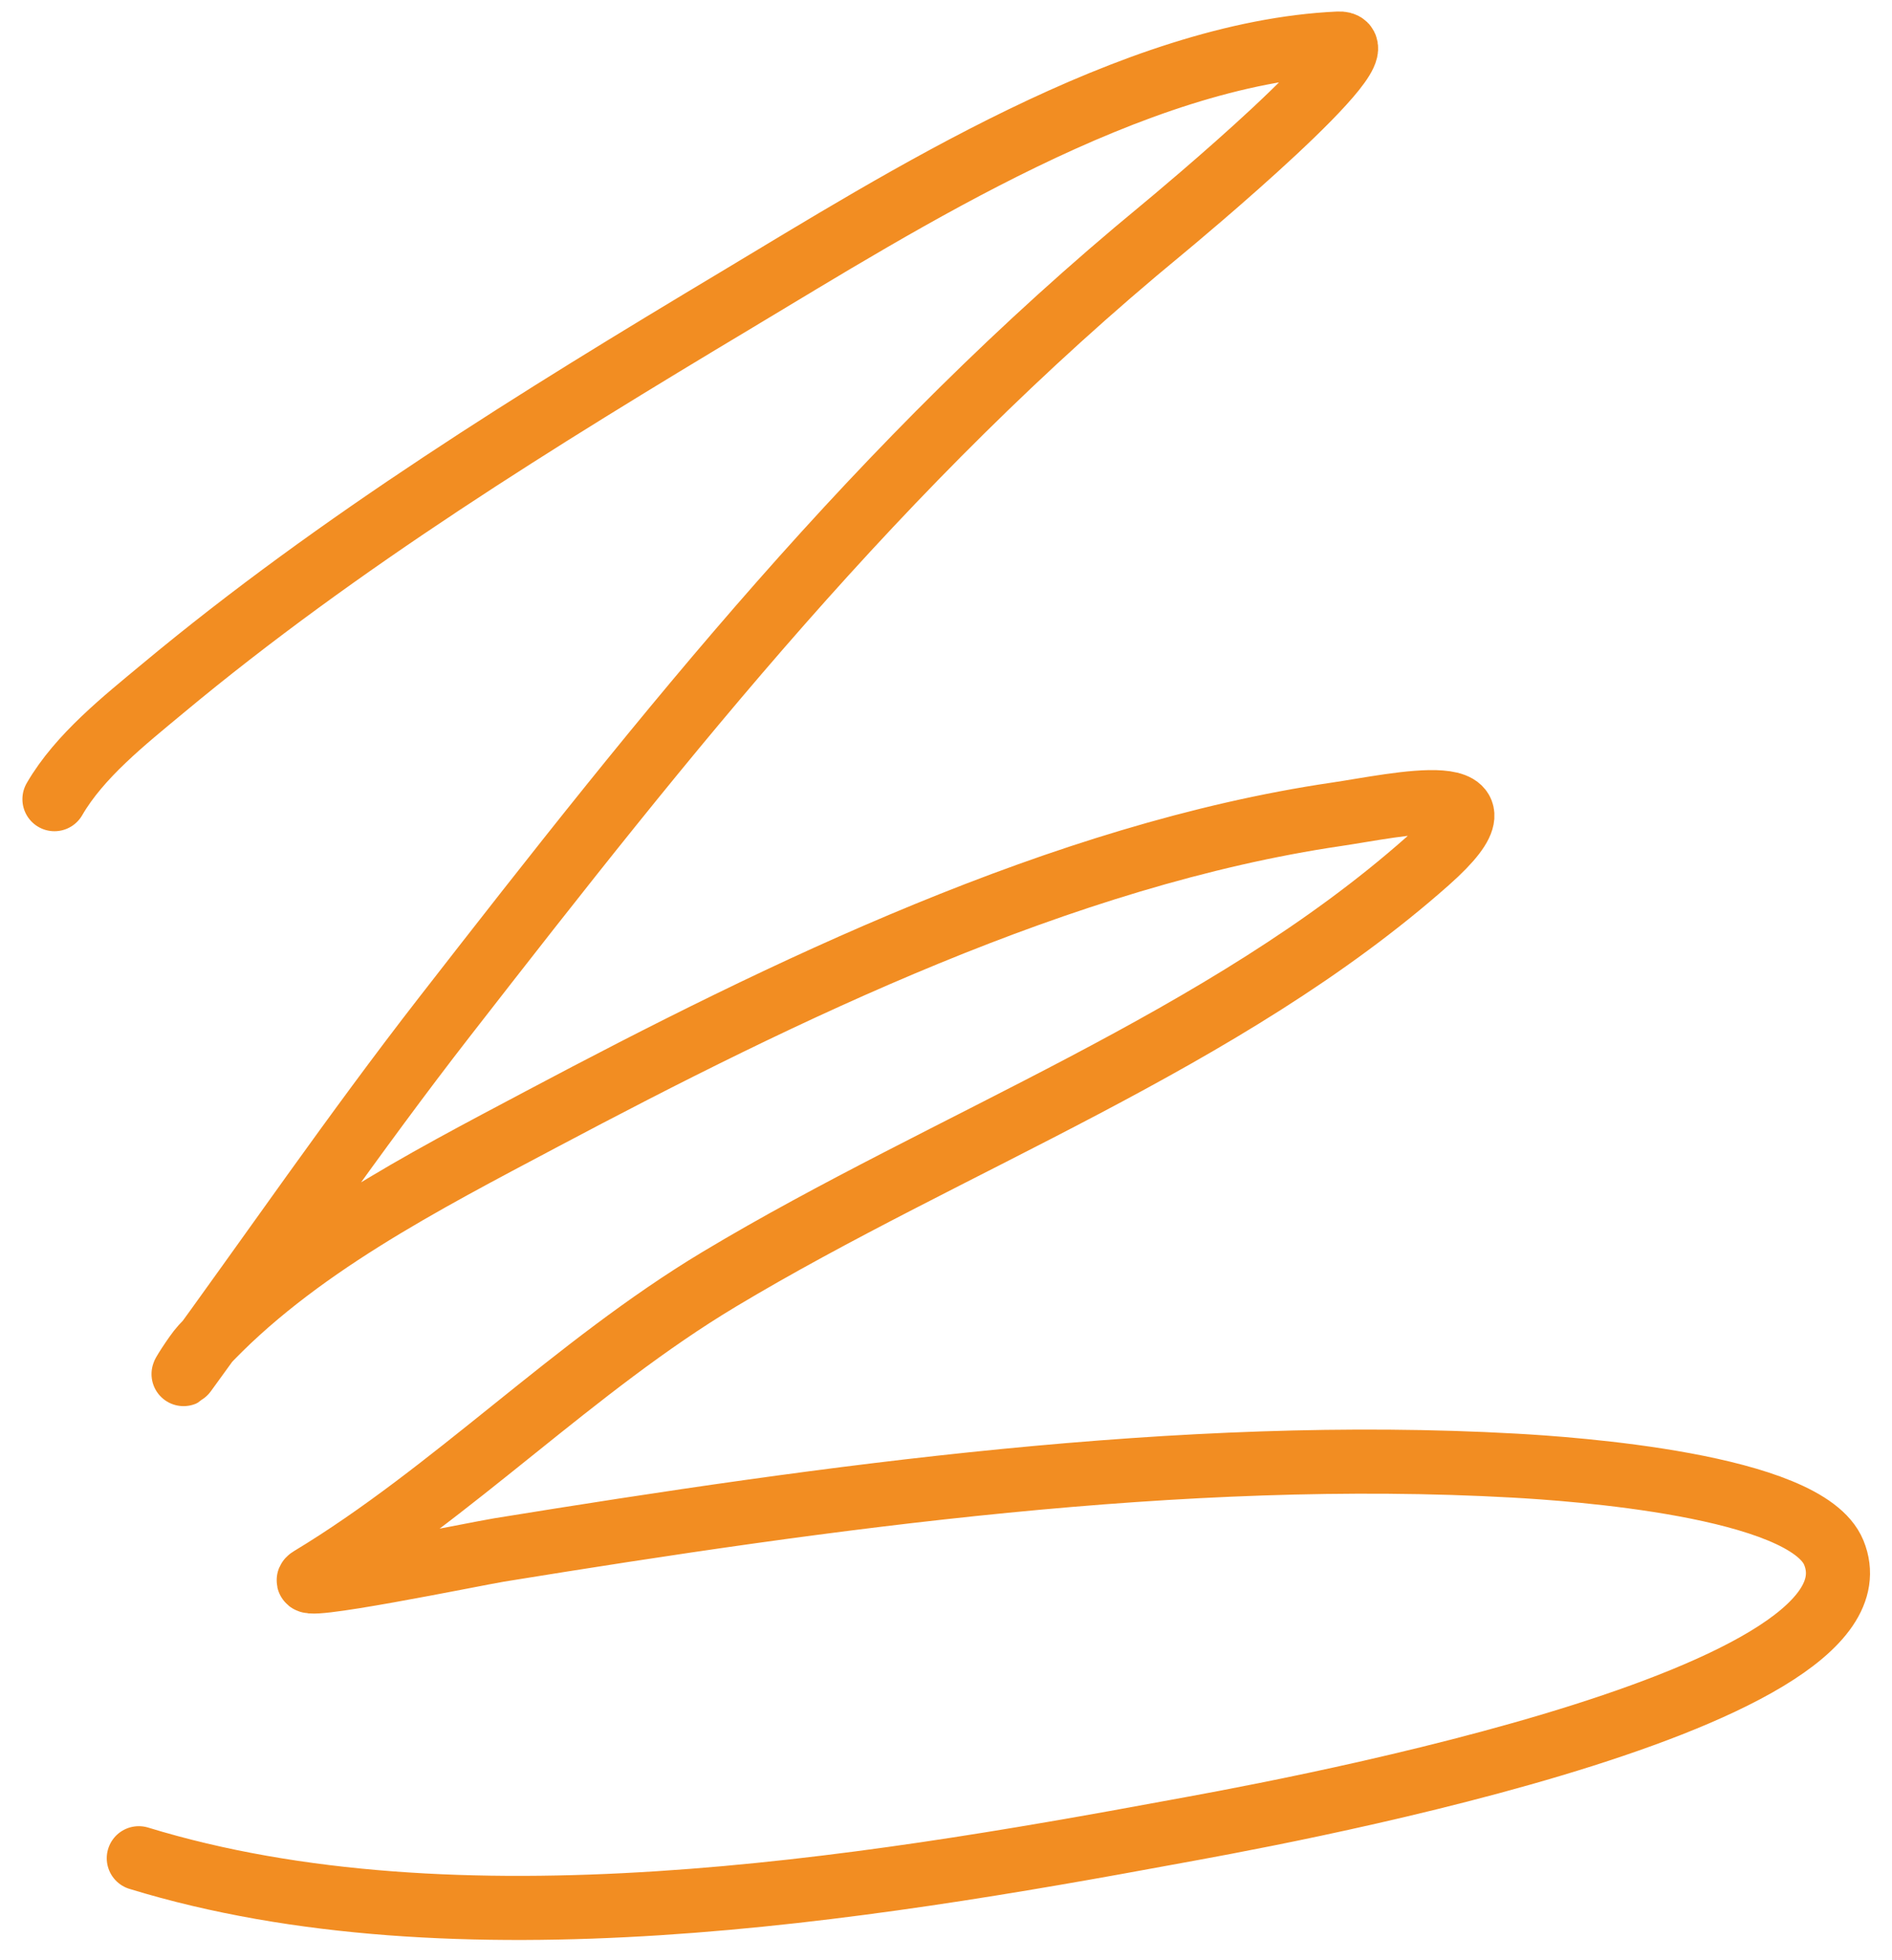 <?xml version="1.0" encoding="UTF-8"?> <svg xmlns="http://www.w3.org/2000/svg" width="83" height="86" viewBox="0 0 83 86" fill="none"> <path d="M2.389 35.061C3.487 33.162 5.478 31.59 7.126 30.218C14.893 23.748 23.639 18.352 32.289 13.168C39.554 8.814 49.747 2.32 58.718 1.911C60.916 1.81 51.557 9.595 50.968 10.08C38.567 20.292 29.304 32.004 19.503 44.609C15.538 49.709 11.914 55.003 8.11 60.213C7.841 60.58 8.566 59.417 8.875 59.084C12.891 54.757 18.601 51.834 23.738 49.107C34.329 43.486 46.623 37.491 58.636 35.724C61.238 35.342 66.859 34.032 62.621 37.785C53.739 45.651 41.657 50.059 31.556 56.121C25.164 59.957 19.891 65.467 13.629 69.25C12.6 69.871 20.971 68.149 21.881 68.002C36.282 65.669 51.836 63.479 66.455 64.3C68.857 64.435 79.225 65.129 80.447 68.117C83.183 74.807 54.435 79.823 51.566 80.354C37.778 82.906 20.026 85.795 6.089 81.523" stroke="#F28D22" stroke-width="2.812" stroke-linecap="round"></path> </svg> 